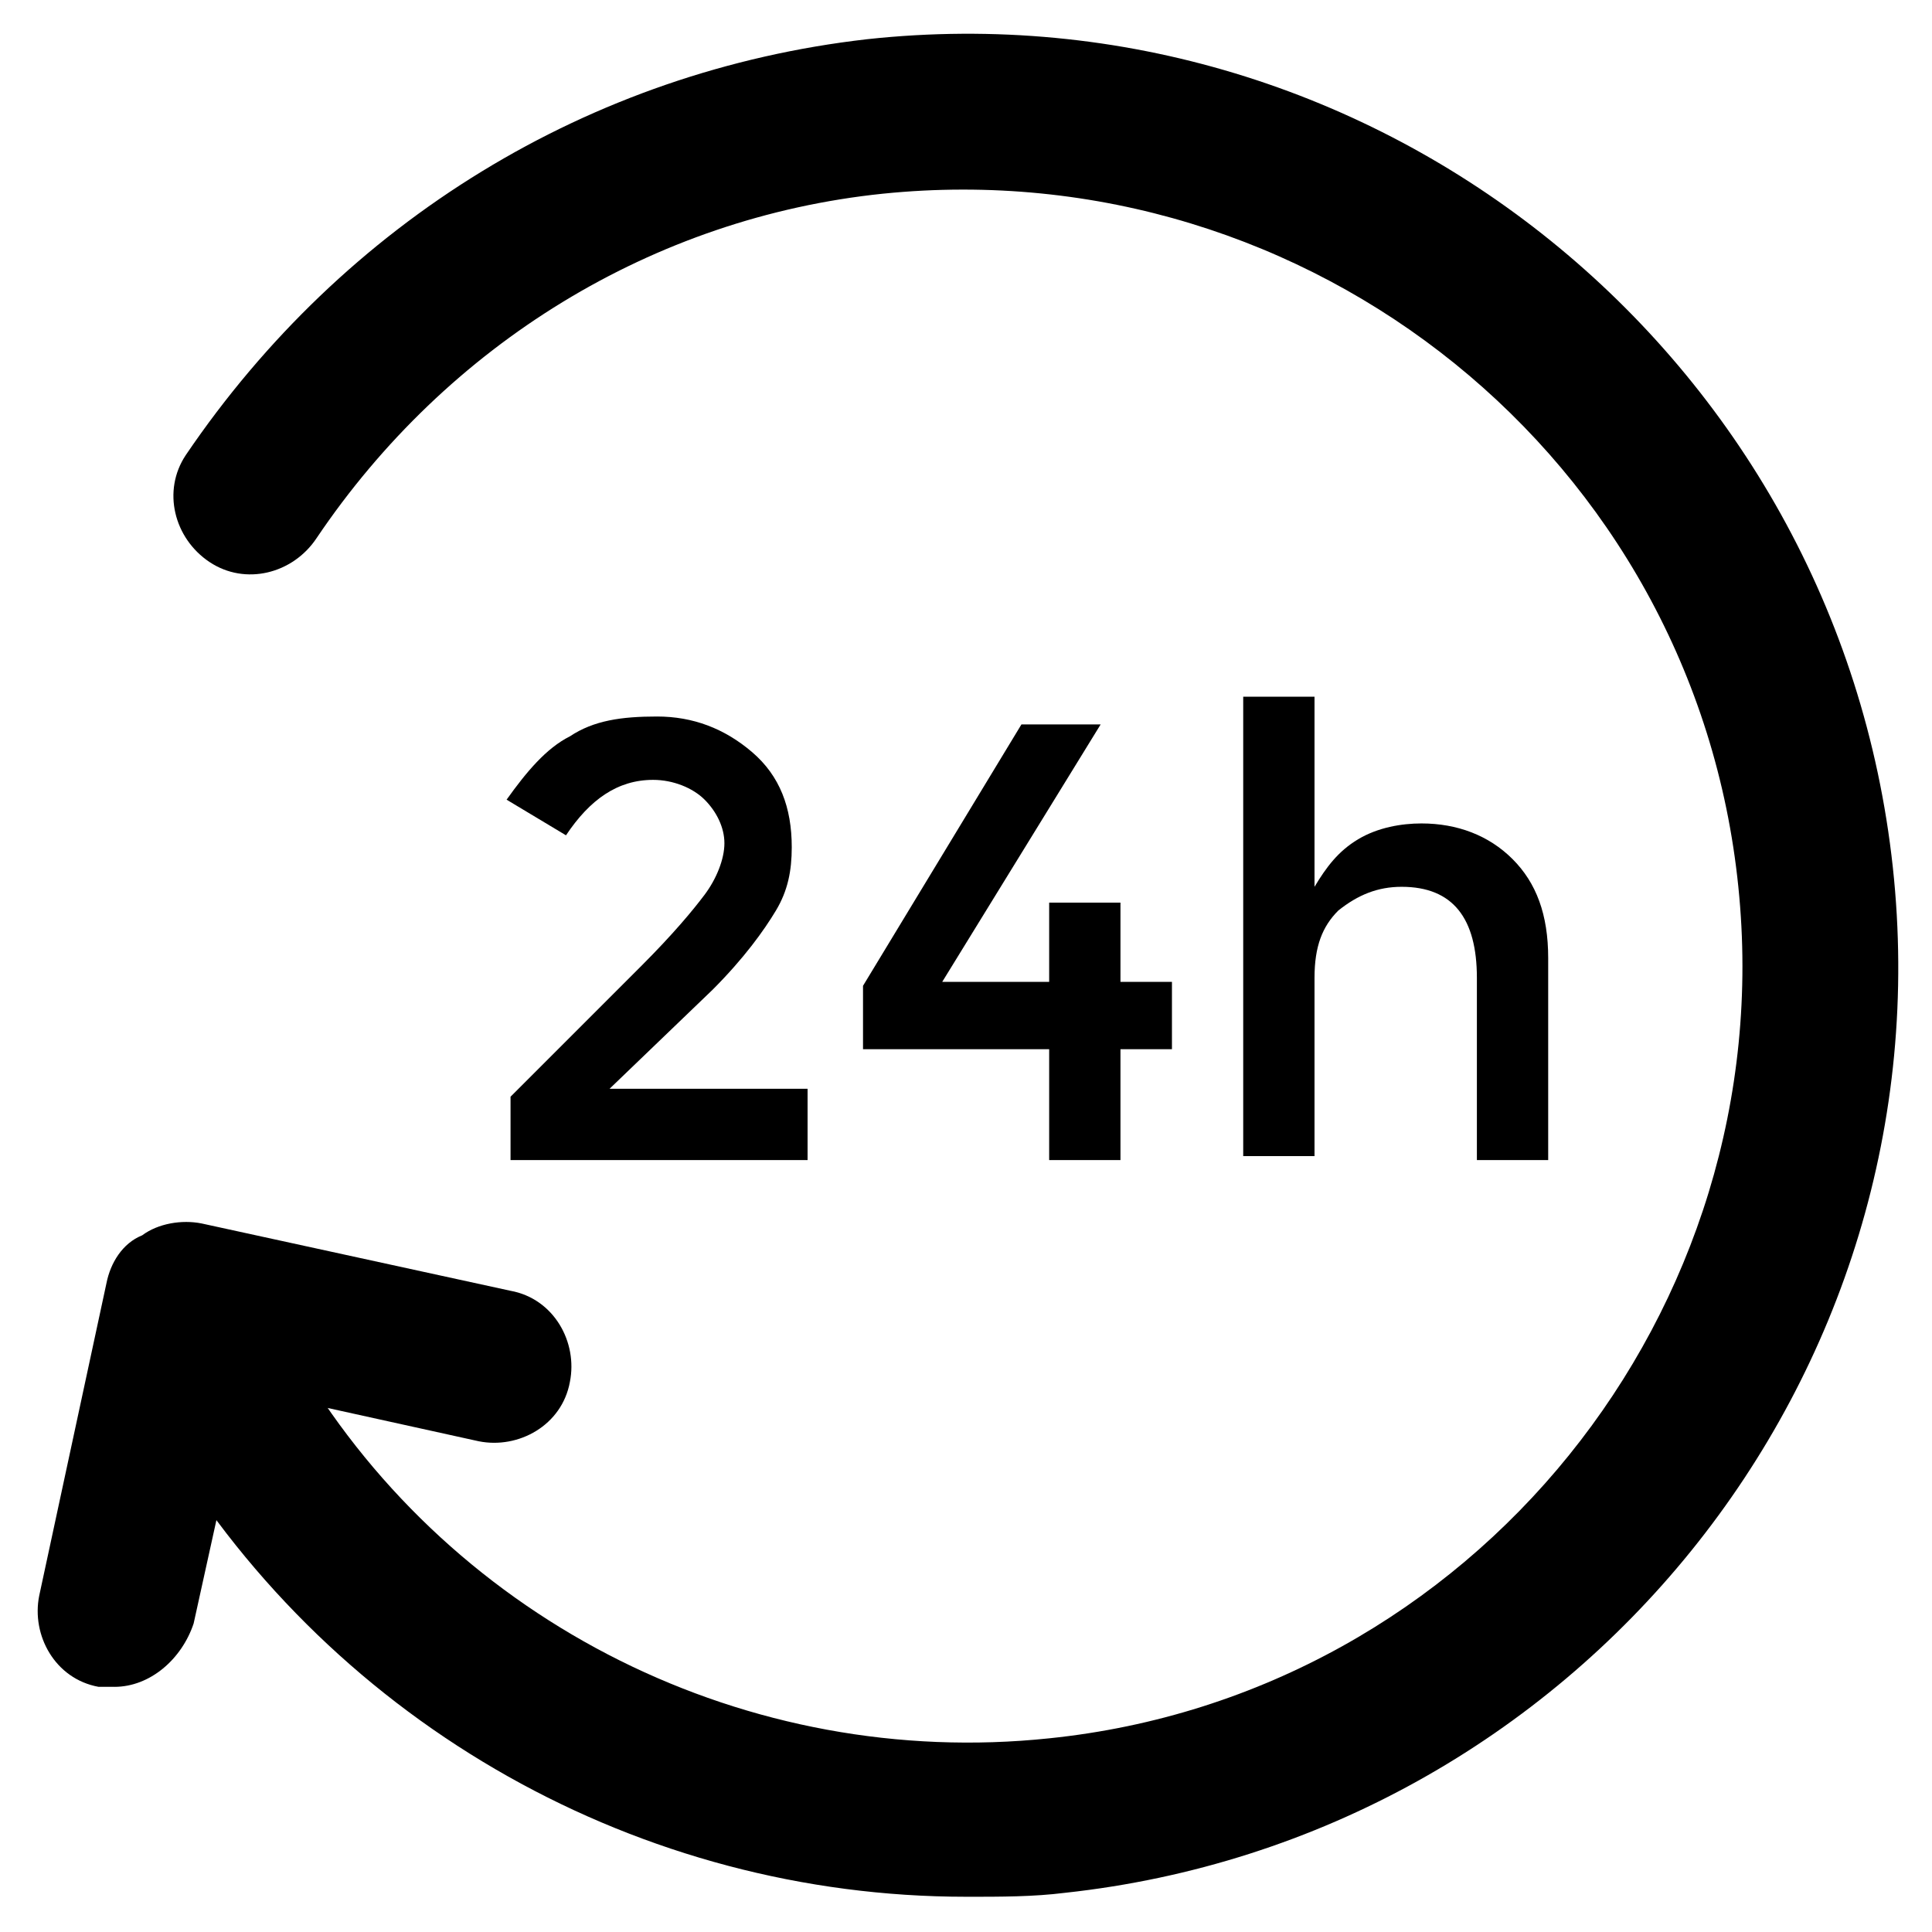 <?xml version="1.0" encoding="UTF-8"?>
<!-- Uploaded to: ICON Repo, www.svgrepo.com, Generator: ICON Repo Mixer Tools -->
<svg fill="#000000" width="800px" height="800px" version="1.1" viewBox="144 144 512 512" xmlns="http://www.w3.org/2000/svg">
 <g>
  <path d="m400 646.66c-86.066 0-166.89-45.133-212.02-119.66-6.297-9.445-3.148-22.043 7.348-28.34 9.445-6.297 22.043-3.148 28.34 7.348 40.934 68.223 118.61 107.06 198.38 98.664 112.31-11.547 194.18-113.36 182.63-225.66-11.551-113.36-113.36-195.23-226.72-183.68-60.879 6.297-115.46 39.887-150.09 91.316-6.297 9.445-18.895 12.594-28.34 6.297-9.445-6.297-12.594-18.895-6.297-28.34 41.984-61.926 107.06-101.81 180.53-110.21 135.4-14.695 257.15 83.969 271.85 219.37 14.695 135.4-83.969 257.15-219.37 271.85-8.398 1.051-16.793 1.051-26.238 1.051z"/>
  <path d="m174.33 591.03h-4.199c-11.547-2.098-17.844-13.645-15.742-24.141l17.844-82.922c1.051-5.246 4.199-10.496 9.445-12.594 4.199-3.148 10.496-4.199 15.742-3.148l81.867 17.844c11.547 2.098 17.844 13.645 15.742 24.141-2.098 11.547-13.645 17.844-24.141 15.742l-61.926-13.645-13.645 61.926c-3.144 9.449-11.539 16.797-20.988 16.797z"/>
  <path d="m330.73 381.11c3.148-4.199 5.246-9.445 5.246-13.645 0-4.199-2.098-8.398-5.246-11.547-3.148-3.148-8.398-5.246-13.645-5.246-9.445 0-16.793 5.246-23.09 14.695l-15.742-9.445c5.246-7.348 10.496-13.645 16.793-16.793 6.297-4.199 13.645-5.246 23.09-5.246 9.445 0 17.844 3.148 25.191 9.445 7.348 6.297 10.496 14.695 10.496 25.191 0 6.297-1.051 11.547-4.199 16.793-3.148 5.246-8.398 12.594-16.793 20.992l-27.293 26.234h52.48v18.895h-78.719v-16.793l34.637-34.637c8.395-8.398 13.641-14.695 16.793-18.895z"/>
  <path d="m422.04 404.2v-20.992h18.895v20.992h13.645v17.844h-13.645v29.391h-18.895v-29.391h-49.332v-16.793l41.984-69.273h20.992l-41.984 68.223z"/>
  <path d="m492.36 403.15v47.23h-18.895v-121.75h18.895v50.383c3.148-5.246 6.297-9.445 11.547-12.594 5.246-3.148 11.547-4.199 16.793-4.199 9.445 0 17.844 3.148 24.141 9.445s9.445 14.695 9.445 26.238v53.531h-18.895v-48.281c0-15.742-6.297-24.141-19.941-24.141-6.297 0-11.547 2.098-16.793 6.297-4.199 4.199-6.297 9.445-6.297 17.844z"/>
 </g>
</svg>